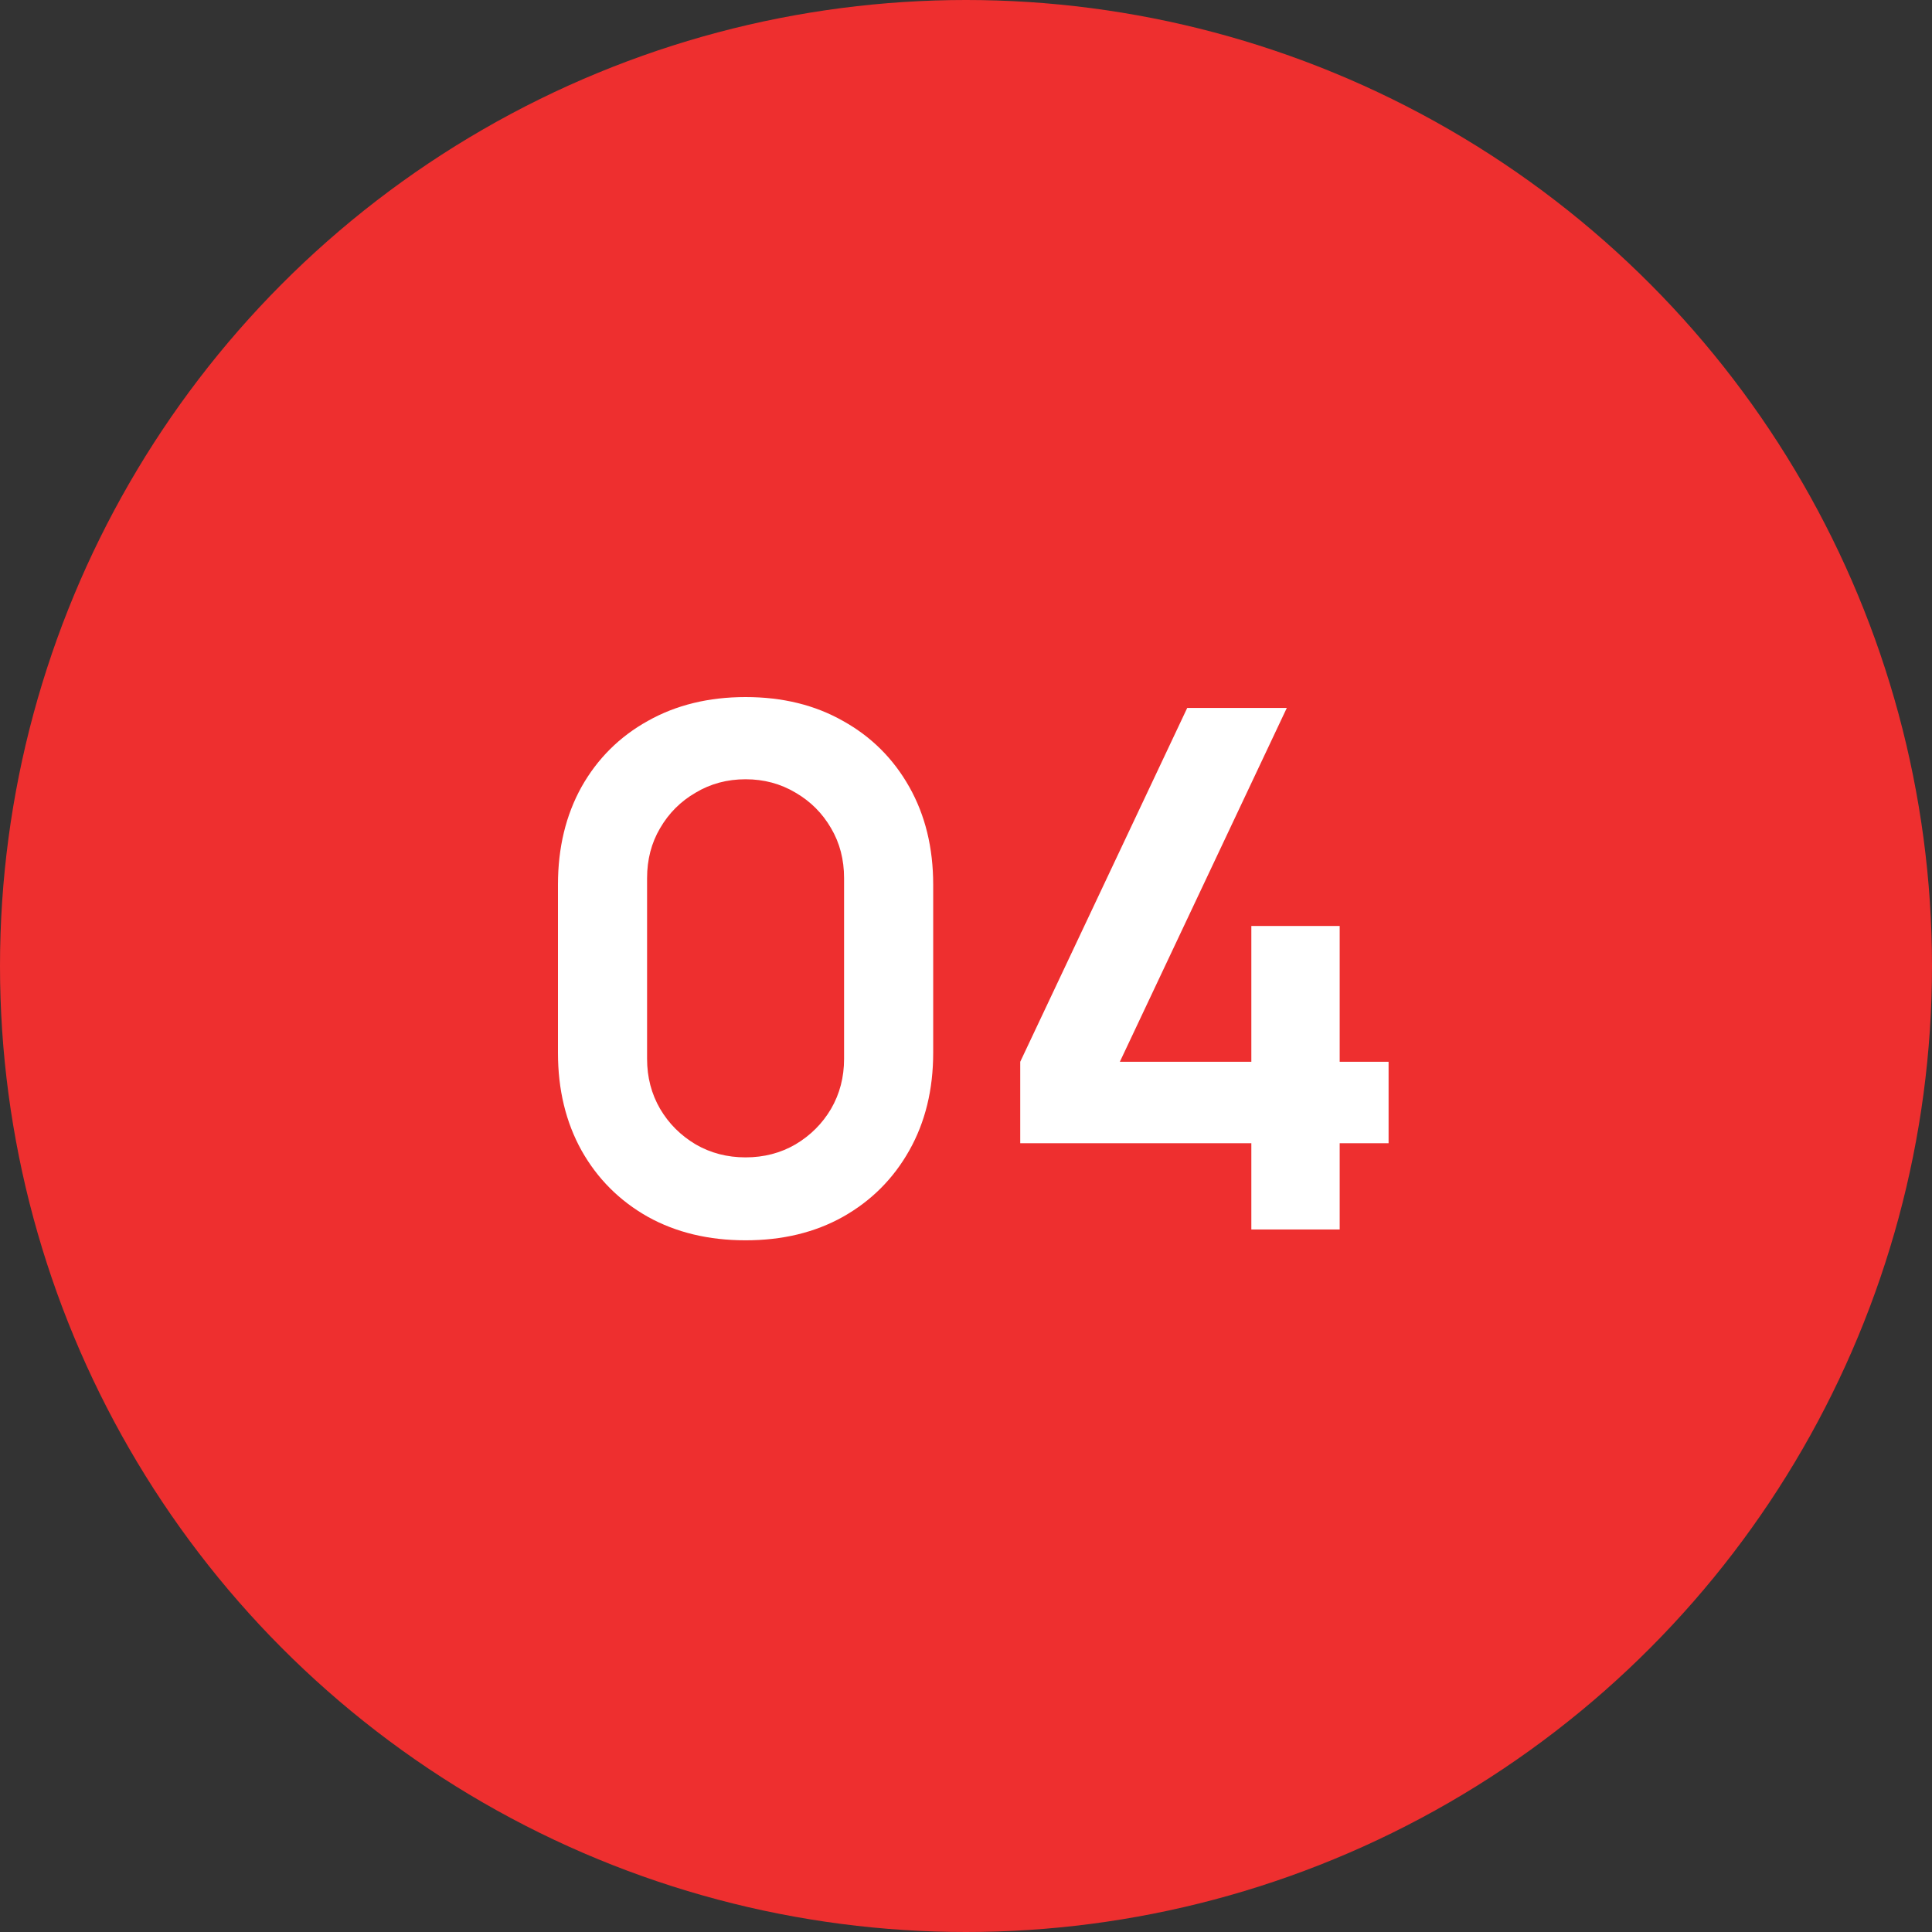 <svg width="55" height="55" viewBox="0 0 55 55" fill="none" xmlns="http://www.w3.org/2000/svg">
<rect x="0" y="0" width="55" height="55" fill="#333333" stroke="none"/>
<circle cx="27.5" cy="27.5" r="27.5" fill="#EE2F2F"/>
<path d="M21.225 35.309C20.174 35.309 19.245 35.086 18.441 34.639C17.637 34.185 17.008 33.557 16.555 32.752C16.108 31.948 15.884 31.02 15.884 29.969V25.185C15.884 24.133 16.108 23.205 16.555 22.401C17.008 21.597 17.637 20.971 18.441 20.524C19.245 20.071 20.174 19.844 21.225 19.844C22.277 19.844 23.201 20.071 23.999 20.524C24.803 20.971 25.432 21.597 25.885 22.401C26.339 23.205 26.566 24.133 26.566 25.185V29.969C26.566 31.02 26.339 31.948 25.885 32.752C25.432 33.557 24.803 34.185 23.999 34.639C23.201 35.086 22.277 35.309 21.225 35.309ZM21.225 32.948C21.747 32.948 22.222 32.825 22.648 32.577C23.074 32.323 23.411 31.986 23.658 31.567C23.906 31.14 24.029 30.666 24.029 30.144V24.999C24.029 24.47 23.906 23.995 23.658 23.576C23.411 23.15 23.074 22.813 22.648 22.566C22.222 22.311 21.747 22.184 21.225 22.184C20.703 22.184 20.228 22.311 19.802 22.566C19.376 22.813 19.039 23.15 18.792 23.576C18.544 23.995 18.421 24.47 18.421 24.999V30.144C18.421 30.666 18.544 31.14 18.792 31.567C19.039 31.986 19.376 32.323 19.802 32.577C20.228 32.825 20.703 32.948 21.225 32.948ZM35.623 35V32.546H29.044V30.226L33.798 20.153H36.633L31.88 30.226H35.623V26.36H38.138V30.226H39.53V32.546H38.138V35H35.623Z" fill="white"/>
</svg>
